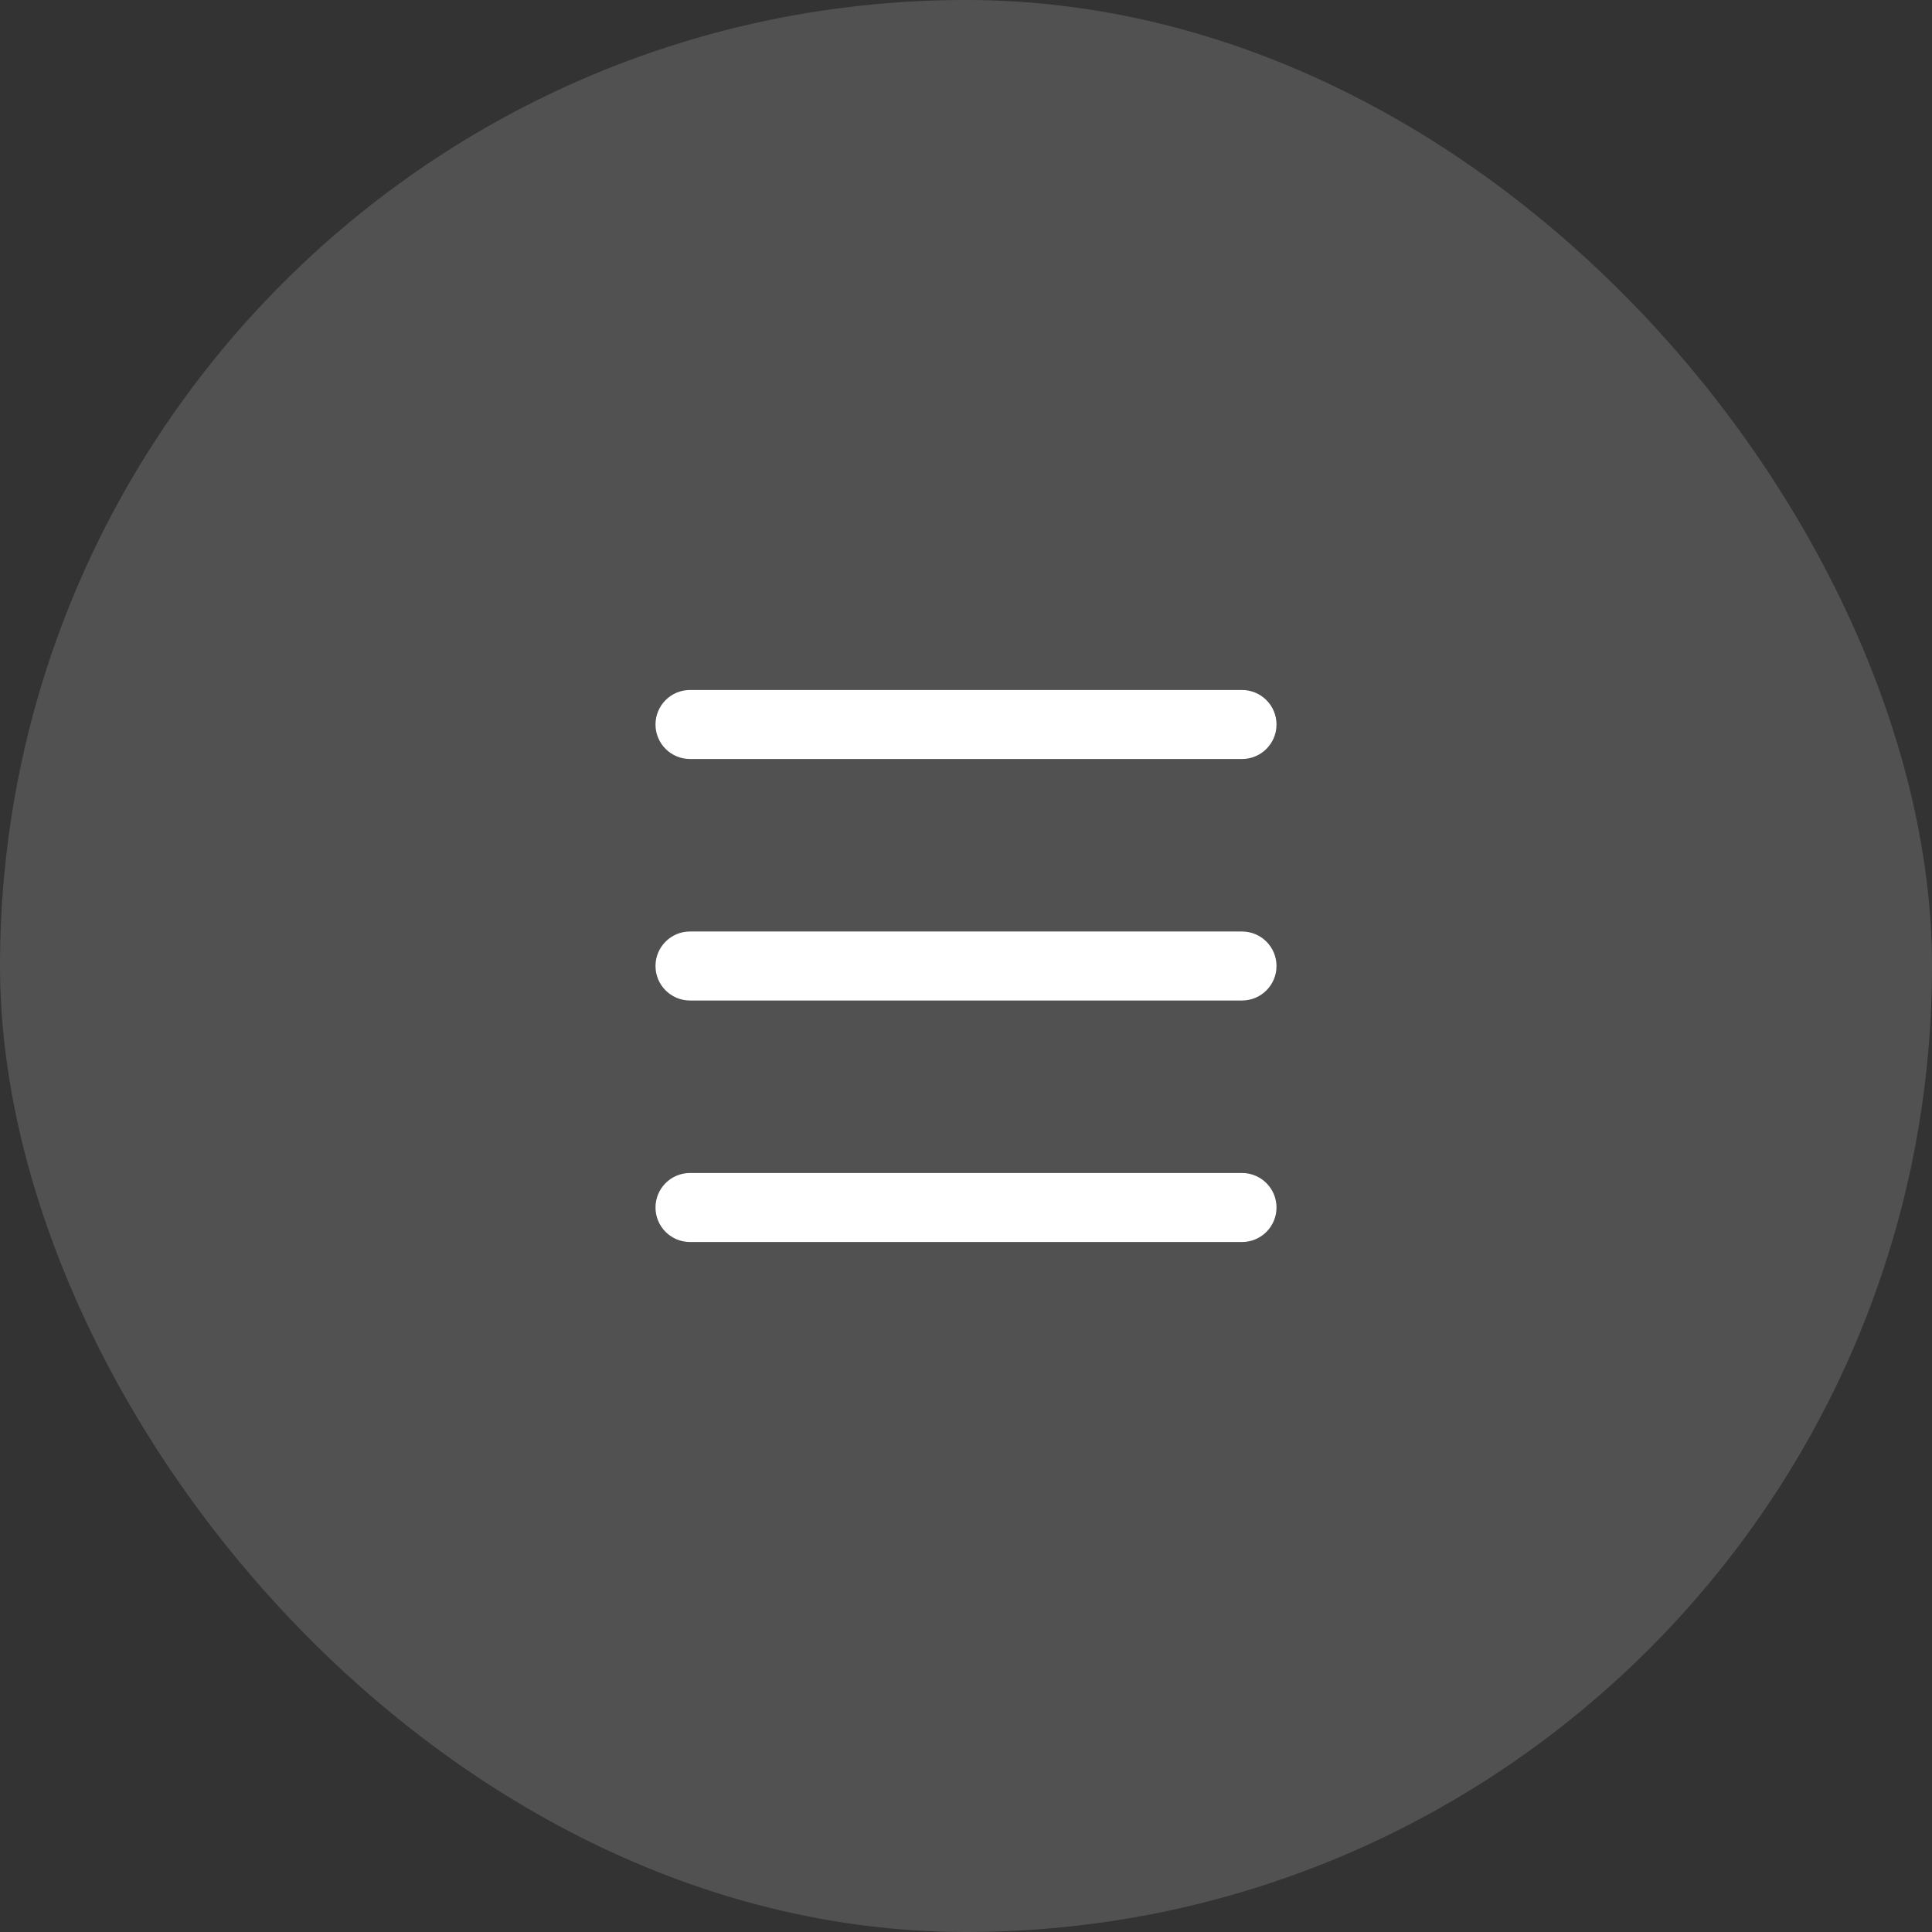 <?xml version="1.0" encoding="UTF-8"?> <svg xmlns="http://www.w3.org/2000/svg" width="56" height="56" viewBox="0 0 56 56" fill="none"><rect x="0" y="0" width="56" height="56" fill="#333333" stroke="none"/><g data-figma-bg-blur-radius="19"><rect width="56" height="56" rx="28" fill="white" fill-opacity="0.15"></rect><path fill-rule="evenodd" clip-rule="evenodd" d="M36 36H20C19.448 36 19 35.553 19 35C19 34.447 19.448 34 20 34H36C36.552 34 37 34.447 37 35C37 35.553 36.552 36 36 36Z" fill="white"></path><path fill-rule="evenodd" clip-rule="evenodd" d="M36 22H20C19.448 22 19 21.553 19 21C19 20.447 19.448 20 20 20H36C36.552 20 37 20.447 37 21C37 21.553 36.552 22 36 22Z" fill="white"></path><path fill-rule="evenodd" clip-rule="evenodd" d="M36 29H20C19.448 29 19 28.553 19 28C19 27.447 19.448 27 20 27H36C36.552 27 37 27.447 37 28C37 28.553 36.552 29 36 29Z" fill="white"></path></g><defs><clipPath id="bgblur_0_58_402_clip_path" transform="translate(19 19)"><rect width="56" height="56" rx="28"></rect></clipPath></defs></svg> 